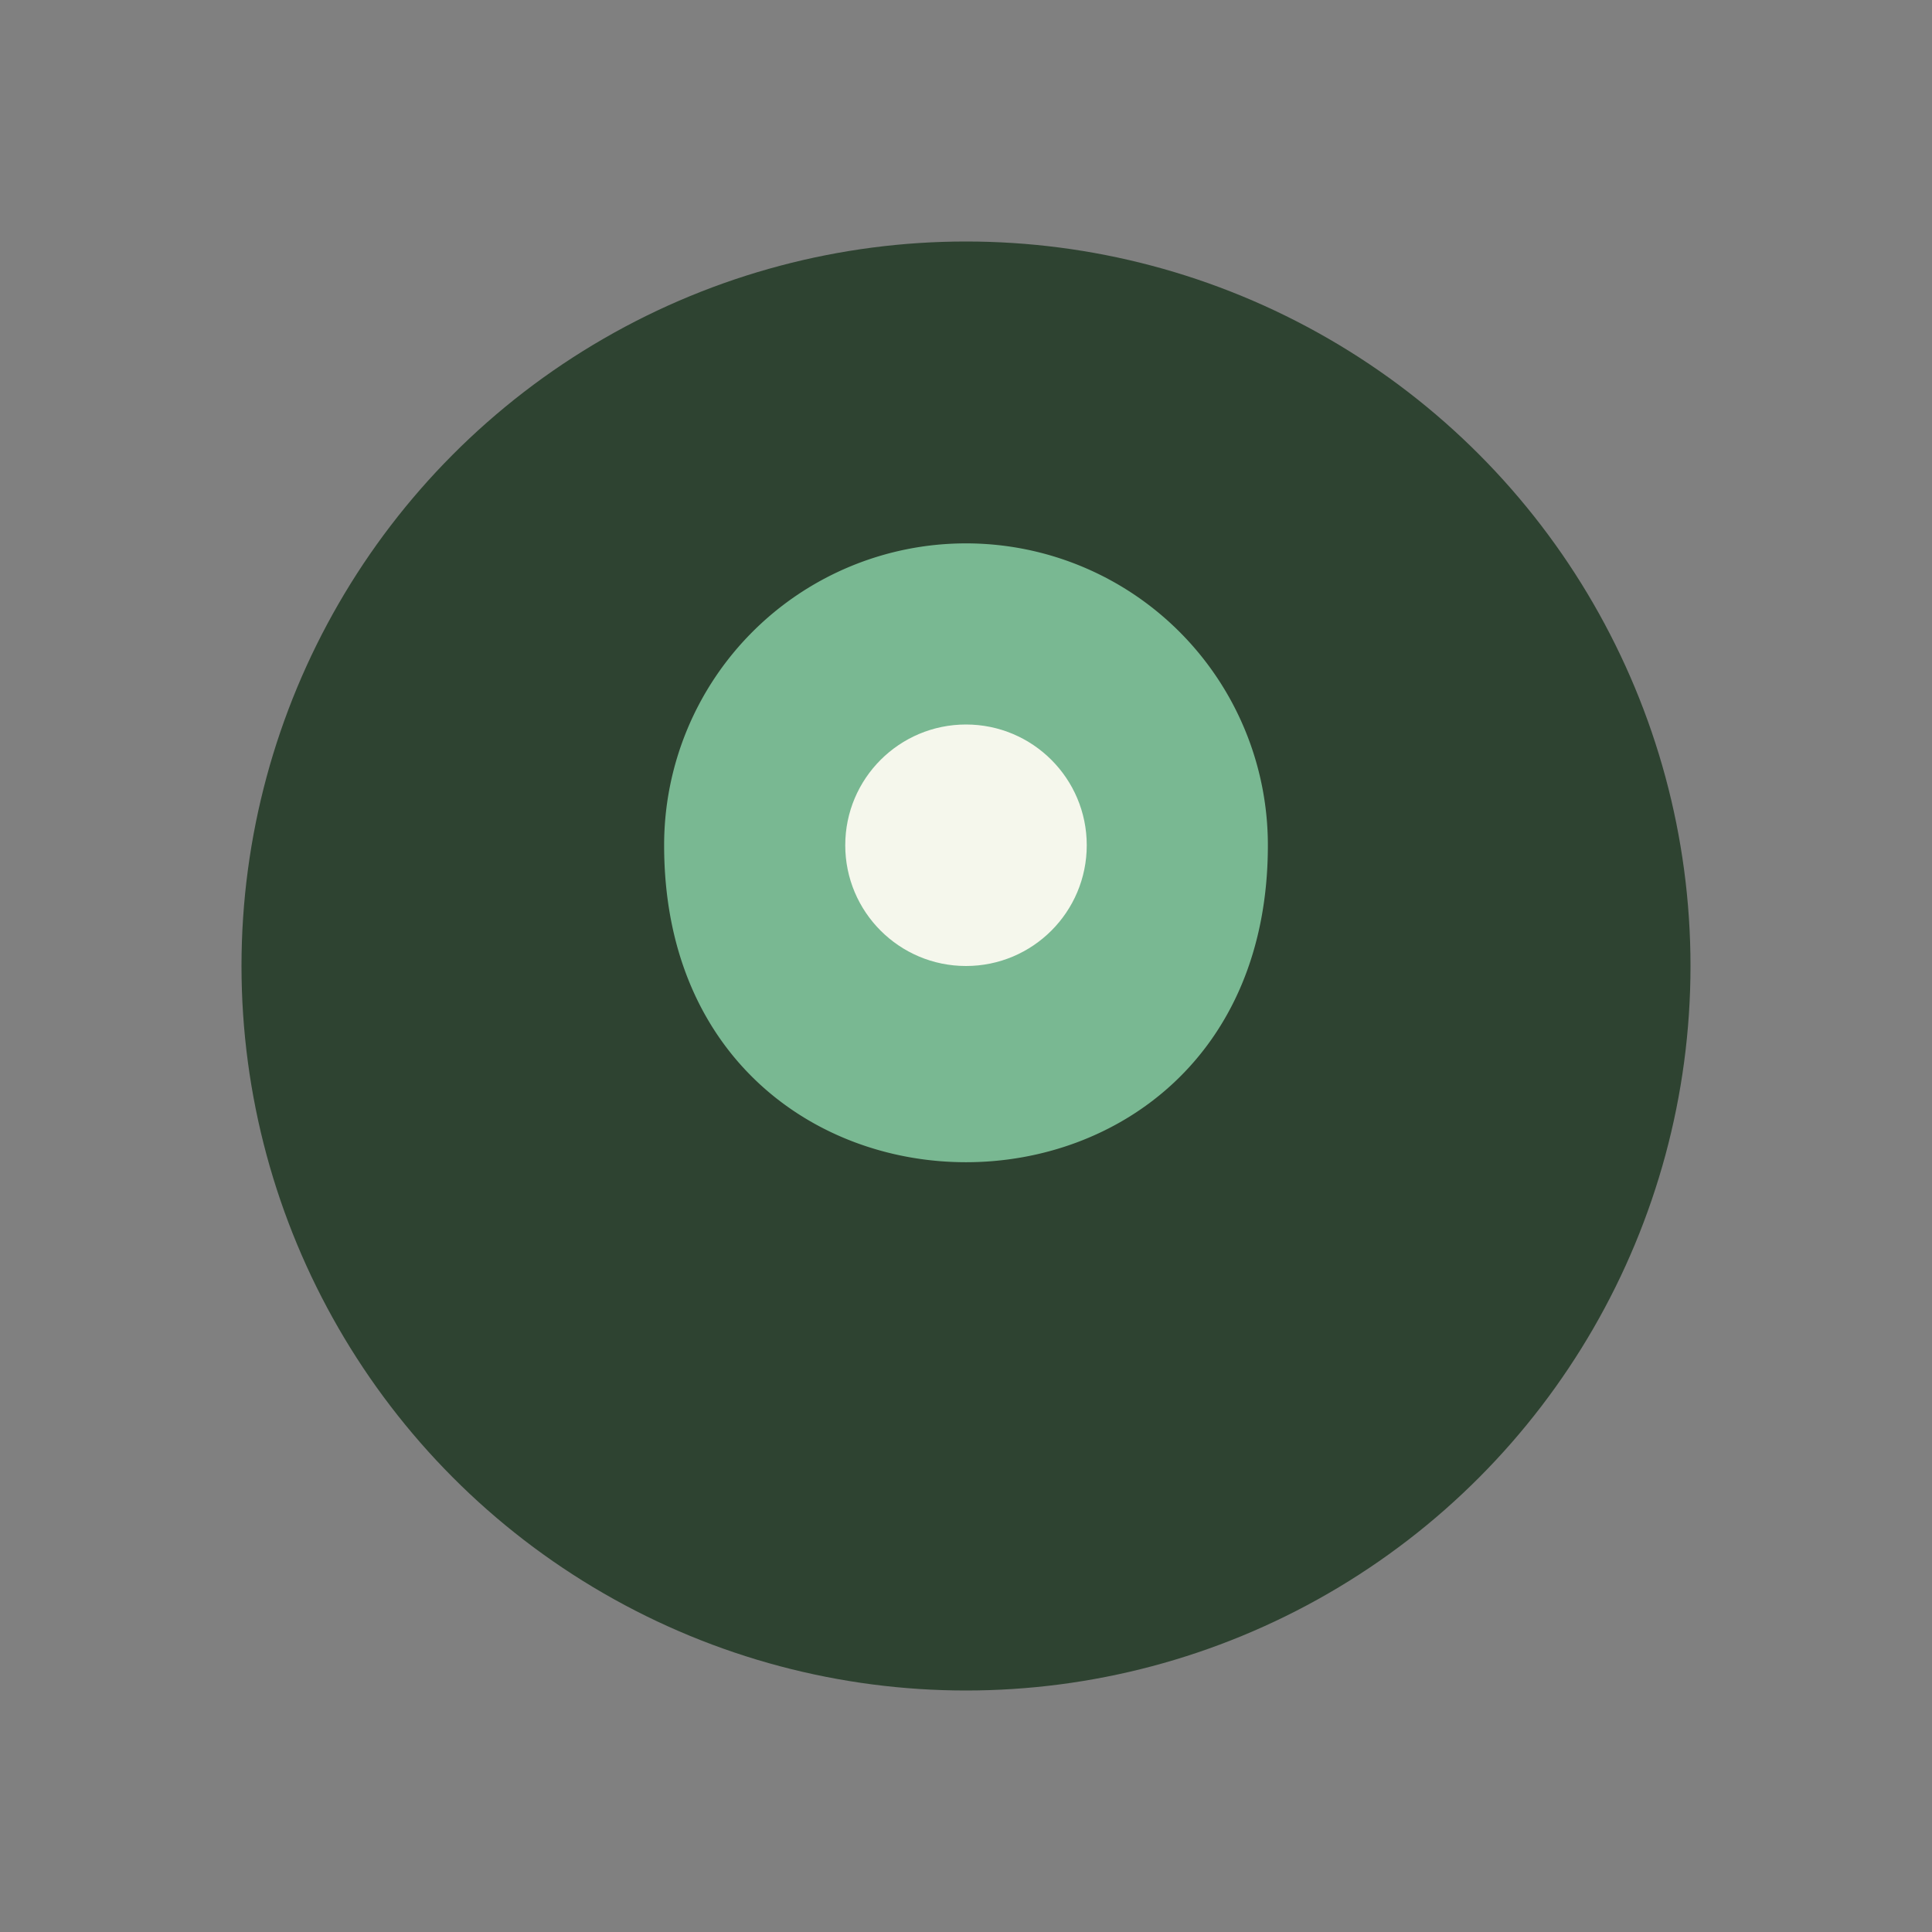 <?xml version="1.0" encoding="UTF-8"?>
<svg xmlns="http://www.w3.org/2000/svg" width="32" height="32" viewBox="0 0 32 32"><rect x="0" y="0" width="32" height="32" fill="#808080" stroke="none"/><circle cx="16" cy="16" r="12" fill="#2E4331"/><path d="M21 14a5 5 0 1 0-10 0c0 7 10 7 10 0z" fill="#79B892"/><circle cx="16" cy="14" r="2" fill="#F5F7EC"/></svg>